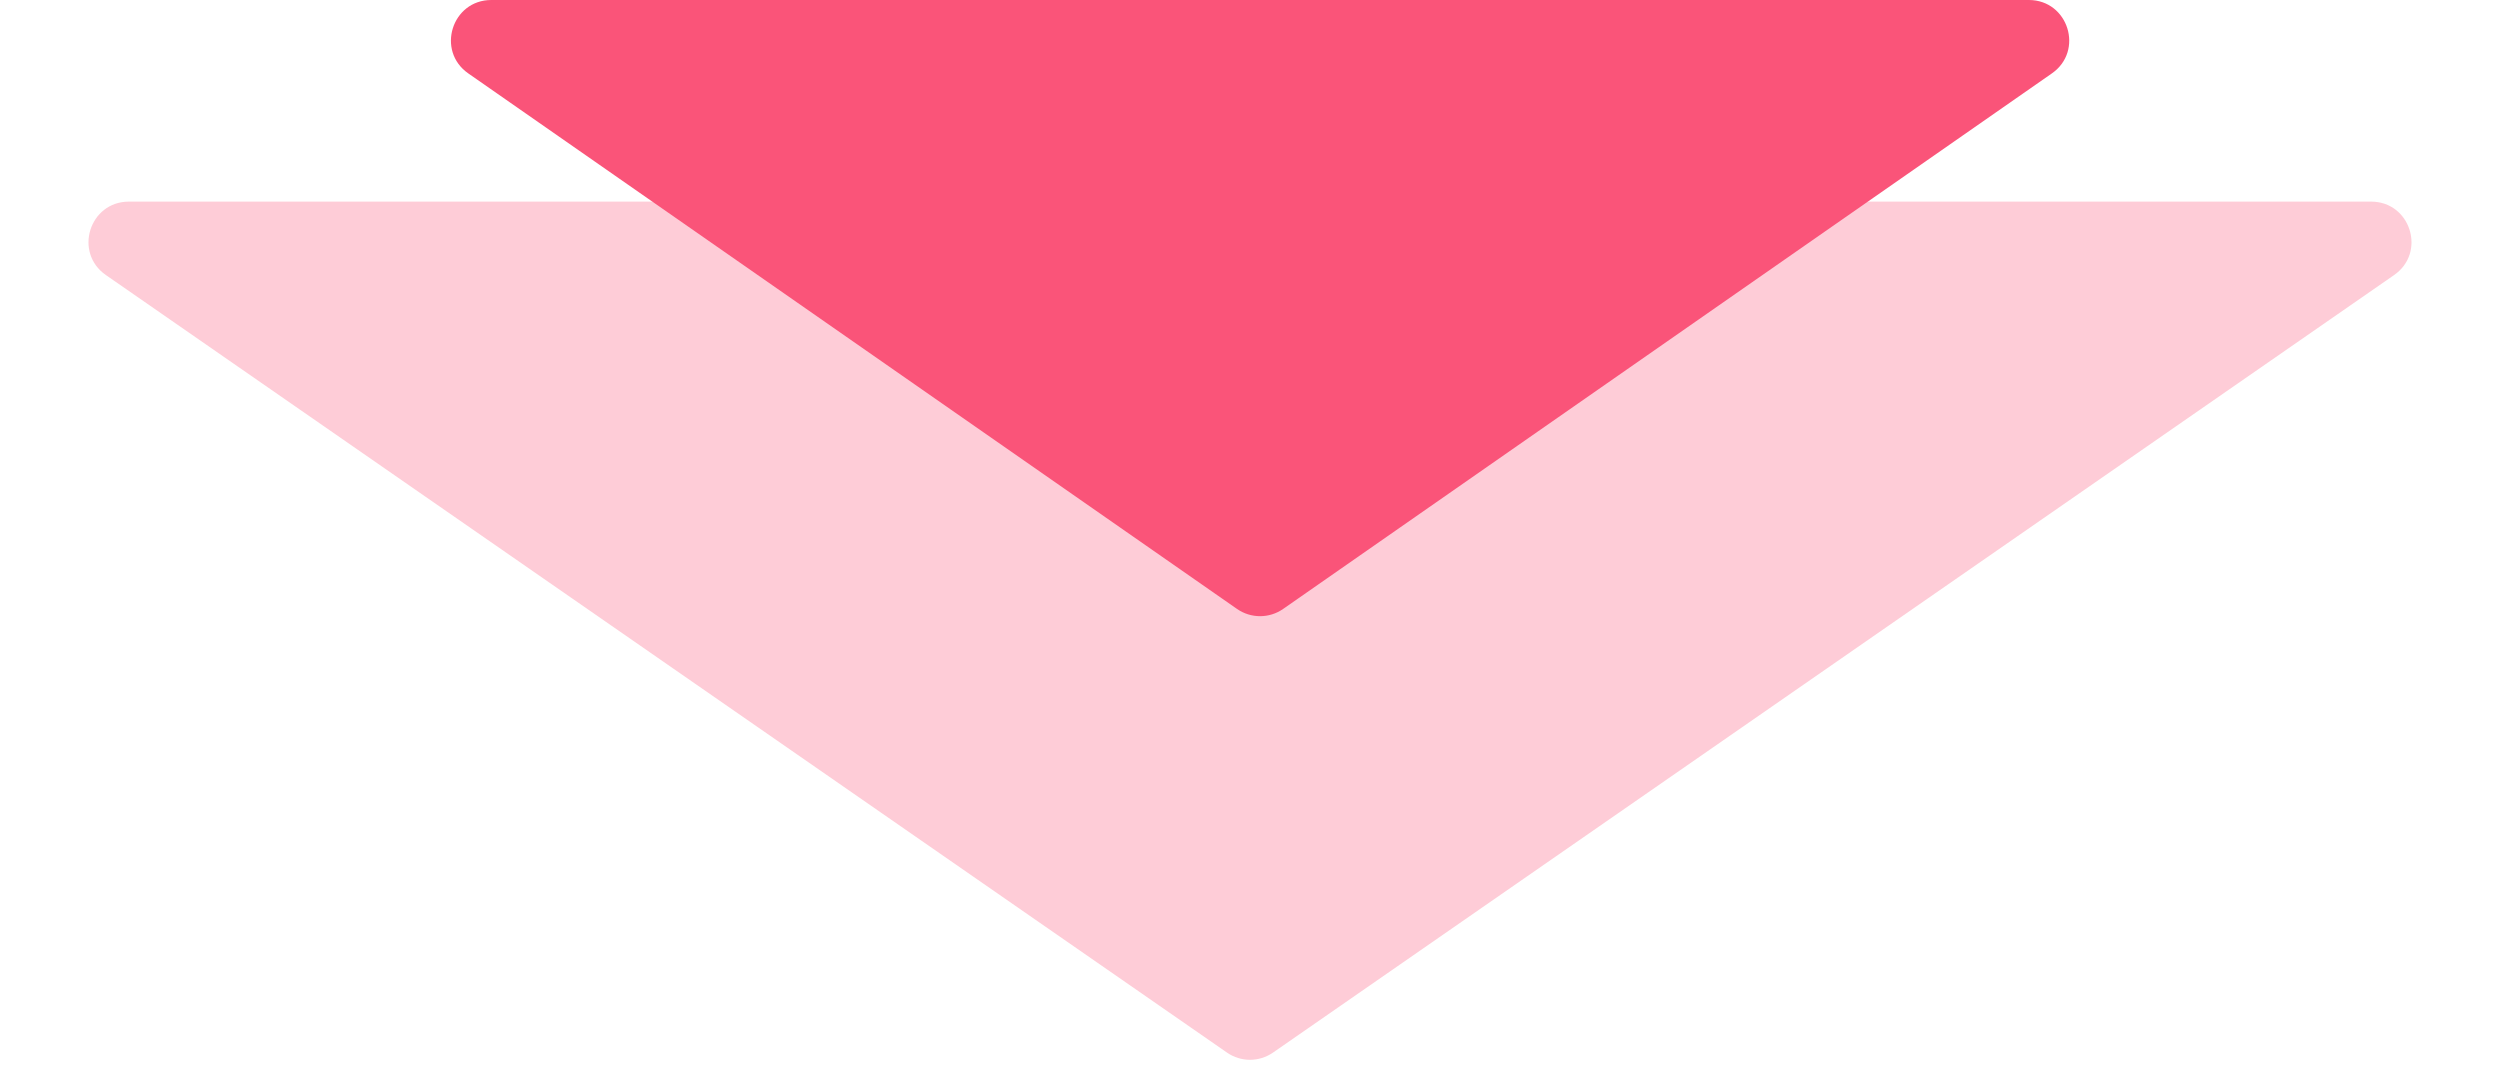 <svg width="124" height="53" viewBox="0 0 124 53" fill="none" xmlns="http://www.w3.org/2000/svg">
<path d="M117.607 10H6.393C4.433 10 3.643 12.527 5.253 13.643L60.86 52.209C61.546 52.685 62.454 52.685 63.14 52.209L118.747 13.643C120.357 12.527 119.567 10 117.607 10Z" fill="#FA5479" fill-opacity="0.3"/>
<path d="M100.63 0H24.37C22.412 0 21.62 2.522 23.227 3.641L61.357 30.204C62.044 30.682 62.956 30.682 63.643 30.204L101.773 3.641C103.38 2.522 102.588 0 100.63 0Z" fill="#FA5479"/>
</svg>
